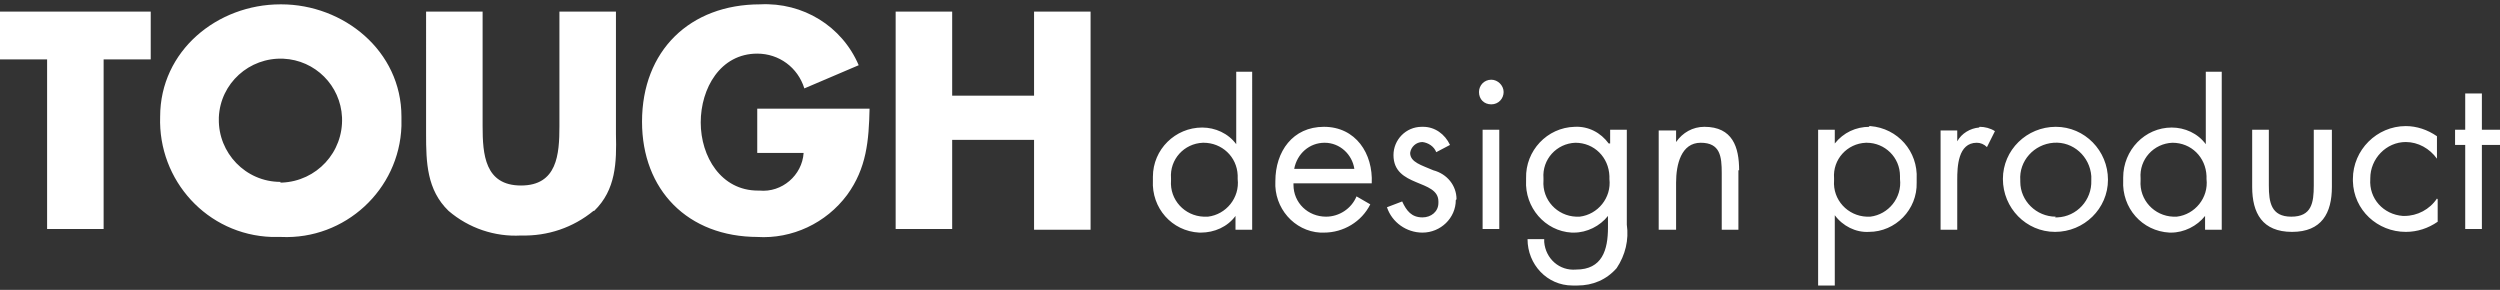 <?xml version="1.0" encoding="UTF-8"?>
<svg id="_レイヤー_1" data-name="レイヤー 1" xmlns="http://www.w3.org/2000/svg" width="345" height="40" version="1.1" viewBox="0 0 345 40">
  <rect x="0" y="0" width="345" height="40" fill="#333333" stroke="none"/>
  <defs>
    <style>
      .cls-1 {
        fill: #fff;
        stroke-width: 0px;
      }
    </style>
  </defs>
  <g id="_レイヤー_2" data-name="レイヤー 2">
    <g id="_文字" data-name="文字">
      <path class="cls-1" d="M14.3,31.6V8.2h6.5V1.6H0v6.6h6.5v23.4h7.8ZM38.7.6c-8.7,0-16.6,6.4-16.6,15.5-.3,8.8,6.5,16.3,15.4,16.6.4,0,.8,0,1.3,0,8.8.4,16.3-6.5,16.6-15.3,0-.4,0-.9,0-1.3,0-9.1-8-15.5-16.6-15.5ZM38.7,25.1c-4.8,0-8.6-4-8.5-8.7,0,0,0-.1,0-.2.2-4.7,4.2-8.3,8.9-8.1,4.4.2,7.9,3.7,8.1,8.1.2,4.8-3.5,8.8-8.3,9,0,0-.1,0-.2,0ZM81.9,29.1c-2.8,2.3-6.3,3.5-10,3.4-3.6.2-7.2-1-10-3.4-3-2.9-3.1-6.7-3.1-10.6V1.6h7.8v15.8c0,3.9.3,8.2,5.3,8.2s5.3-4.3,5.3-8.2V1.6h7.8v16.9c.1,3.9,0,7.7-3,10.6ZM104.5,32.7c4.8.3,9.5-1.9,12.4-5.8,2.7-3.7,3-7.5,3.1-11.9h-15.5v6.1h6.4c-.2,3.1-3,5.5-6.1,5.2,0,0-.1,0-.2,0-5.1,0-7.9-4.7-7.9-9.4s2.7-9.5,7.8-9.5c3,0,5.6,1.9,6.5,4.8l7.5-3.2c-2.3-5.4-7.7-8.7-13.6-8.4-9.7,0-16.3,6.4-16.3,16.2,0,9.4,6.3,15.9,16,15.9ZM142.7,31.6v-12.3h-11.3v12.3h-7.8V1.6h7.8v11.6h11.3V1.6h7.8v30.1h-7.8Z"/>
      <path class="cls-1" d="M170.6,9.9v10h0c-1.1-1.5-2.9-2.3-4.7-2.3-3.7,0-6.8,3-6.8,6.8,0,.2,0,.4,0,.5-.2,3.8,2.6,7,6.4,7.2,0,0,.2,0,.2,0,1.9,0,3.7-.8,4.8-2.3h0v1.9h2.3V9.9h-2.3ZM166.1,29.9c-2.6-.1-4.7-2.3-4.5-5,0,0,0-.2,0-.3-.2-2.6,1.8-4.8,4.4-4.9,0,0,0,0,.1,0,2.5,0,4.6,1.9,4.7,4.5,0,.2,0,.3,0,.5.3,2.6-1.6,4.9-4.1,5.2-.2,0-.4,0-.6,0ZM304.4,9.9v10h0c-1.1-1.5-2.9-2.3-4.7-2.3-3.7,0-6.7,3.1-6.7,6.9,0,.1,0,.3,0,.4-.2,3.8,2.6,7,6.4,7.2,0,0,.2,0,.2,0,1.8,0,3.6-.9,4.7-2.3h0v1.9h2.3V9.9h-2.3ZM299.9,29.9c-2.6-.1-4.7-2.3-4.5-5,0,0,0-.2,0-.3-.2-2.6,1.8-4.8,4.4-4.9,0,0,0,0,0,0,2.6,0,4.6,2,4.7,4.6,0,.1,0,.3,0,.4.3,2.6-1.6,4.9-4.1,5.2-.2,0-.3,0-.5,0h0ZM182.7,17.5c-4.3,0-6.7,3.4-6.7,7.5-.2,3.7,2.6,6.9,6.2,7.1.2,0,.3,0,.5,0,2.7,0,5.2-1.5,6.4-3.9l-1.9-1.1c-.7,1.7-2.4,2.8-4.2,2.8-2.5,0-4.5-1.9-4.5-4.4,0,0,0-.1,0-.2h10.8c.2-4.1-2.2-7.8-6.6-7.8ZM178.6,23.3c.4-2.1,2.1-3.6,4.2-3.6,2.1,0,3.8,1.6,4.1,3.6h-8.2ZM200.9,27.6c0,2.5-2.1,4.5-4.6,4.5,0,0,0,0,0,0-2.2,0-4.2-1.4-4.9-3.5l2.1-.8c.6,1.3,1.3,2.2,2.8,2.2,1.2,0,2.2-.8,2.2-2,0,0,0-.2,0-.2,0-3.1-6.2-1.9-6.2-6.4,0-2.1,1.7-3.9,3.9-3.9,0,0,.1,0,.2,0,1.6,0,3,1,3.7,2.5l-1.9,1c-.3-.8-1.1-1.3-1.9-1.4-.9,0-1.6.7-1.7,1.5,0,1.3,1.6,1.7,3.2,2.4,1.9.5,3.2,2.1,3.2,4h0ZM204.6,17.9h2.3v13.7h-2.3v-13.7ZM207.5,12.7c0,.9-.7,1.7-1.7,1.7s-1.7-.7-1.7-1.7c0-.9.7-1.7,1.7-1.7,0,0,0,0,0,0,.9,0,1.7.8,1.7,1.7ZM222,19.8h0c-1.1-1.5-2.8-2.4-4.7-2.3-3.8.1-6.8,3.3-6.7,7.1,0,0,0,.2,0,.3-.2,3.7,2.6,7,6.3,7.2,0,0,.2,0,.3,0,1.8,0,3.6-.9,4.7-2.3h0v1.6c0,3.1-.8,5.8-4.4,5.8-2.3.2-4.2-1.5-4.4-3.8,0-.1,0-.2,0-.4h-2.3c0,3.5,2.7,6.4,6.2,6.4.2,0,.4,0,.7,0,2.1,0,4-.8,5.4-2.4,1.2-1.8,1.7-3.9,1.4-6v-13.1h-2.3v1.9ZM217.5,29.9c-2.6-.1-4.7-2.3-4.5-5,0,0,0-.2,0-.3-.2-2.6,1.8-4.8,4.4-4.9,0,0,0,0,0,0,2.6,0,4.6,2,4.7,4.6,0,.1,0,.3,0,.4.3,2.6-1.6,4.9-4.1,5.2-.1,0-.3,0-.4,0ZM239.9,23.5v8.2h-2.3v-7.8c0-2.3-.2-4.2-2.9-4.2s-3.4,3-3.4,5.5v6.5h-2.4v-13.7h2.4v1.6h0c.9-1.3,2.3-2.1,3.9-2.1,3.9,0,4.8,2.8,4.8,6ZM258,17.5c-1.9,0-3.6.8-4.8,2.3h0v-1.9h-2.3v21.5h2.3v-9.7h0c1.1,1.5,2.9,2.4,4.7,2.3,3.7,0,6.7-3.1,6.6-6.8,0-.2,0-.3,0-.5.2-3.8-2.6-7-6.4-7.3,0,0-.1,0-.2,0h0ZM257.6,29.9c-2.6-.1-4.7-2.3-4.5-5,0,0,0-.2,0-.3-.2-2.6,1.8-4.8,4.4-4.9,0,0,0,0,.1,0,2.5,0,4.6,2,4.6,4.6,0,.1,0,.3,0,.4.3,2.6-1.6,4.9-4.1,5.2-.2,0-.3,0-.5,0ZM273.2,17.5c.7,0,1.5.2,2.1.6l-1.1,2.2c-.4-.4-.9-.6-1.4-.6-2.6,0-2.7,3.3-2.7,5.1v6.9h-2.3v-13.7h2.3v1.5h0c.6-1.1,1.8-1.8,3-1.9ZM283.7,17.5c-4,0-7.3,3.2-7.3,7.2,0,4,3.2,7.3,7.2,7.3,4,0,7.3-3.2,7.3-7.2,0-4-3.2-7.3-7.2-7.3,0,0,0,0,0,0h0ZM283.7,29.9c-2.7,0-4.9-2.2-4.9-4.8,0,0,0-.2,0-.2-.2-2.7,1.9-5,4.6-5.2s5,1.9,5.2,4.6c0,.2,0,.4,0,.6.1,2.7-2,5-4.7,5.1,0,0-.2,0-.3,0h0ZM319.5,17.9h2.3v7.9c0,3.6-1.4,6.2-5.5,6.2s-5.5-2.6-5.5-6.2v-7.9h2.3v7.7c0,2.3.3,4.3,3.1,4.3s3.1-1.9,3.1-4.3v-7.7ZM336.4,27.5h0v3.1c-1.3.9-2.8,1.4-4.4,1.4-3.9,0-7.2-3-7.3-7,0-.1,0-.2,0-.3,0-4,3.3-7.3,7.3-7.3,0,0,0,0,0,0,1.5,0,3,.5,4.3,1.4v3.1h0c-1-1.4-2.6-2.3-4.3-2.3-2.7,0-4.9,2.3-4.9,5,0,0,0,0,0,.1-.2,2.7,1.8,4.9,4.5,5.1,0,0,.2,0,.2,0,1.8,0,3.5-.9,4.5-2.4h0ZM342.5,17.9h2.5v2.1h-2.5v11.6h-2.3v-11.6h-1.4v-2.1h1.4v-5h2.3v5Z"/>
    </g>
  </g>
</svg>